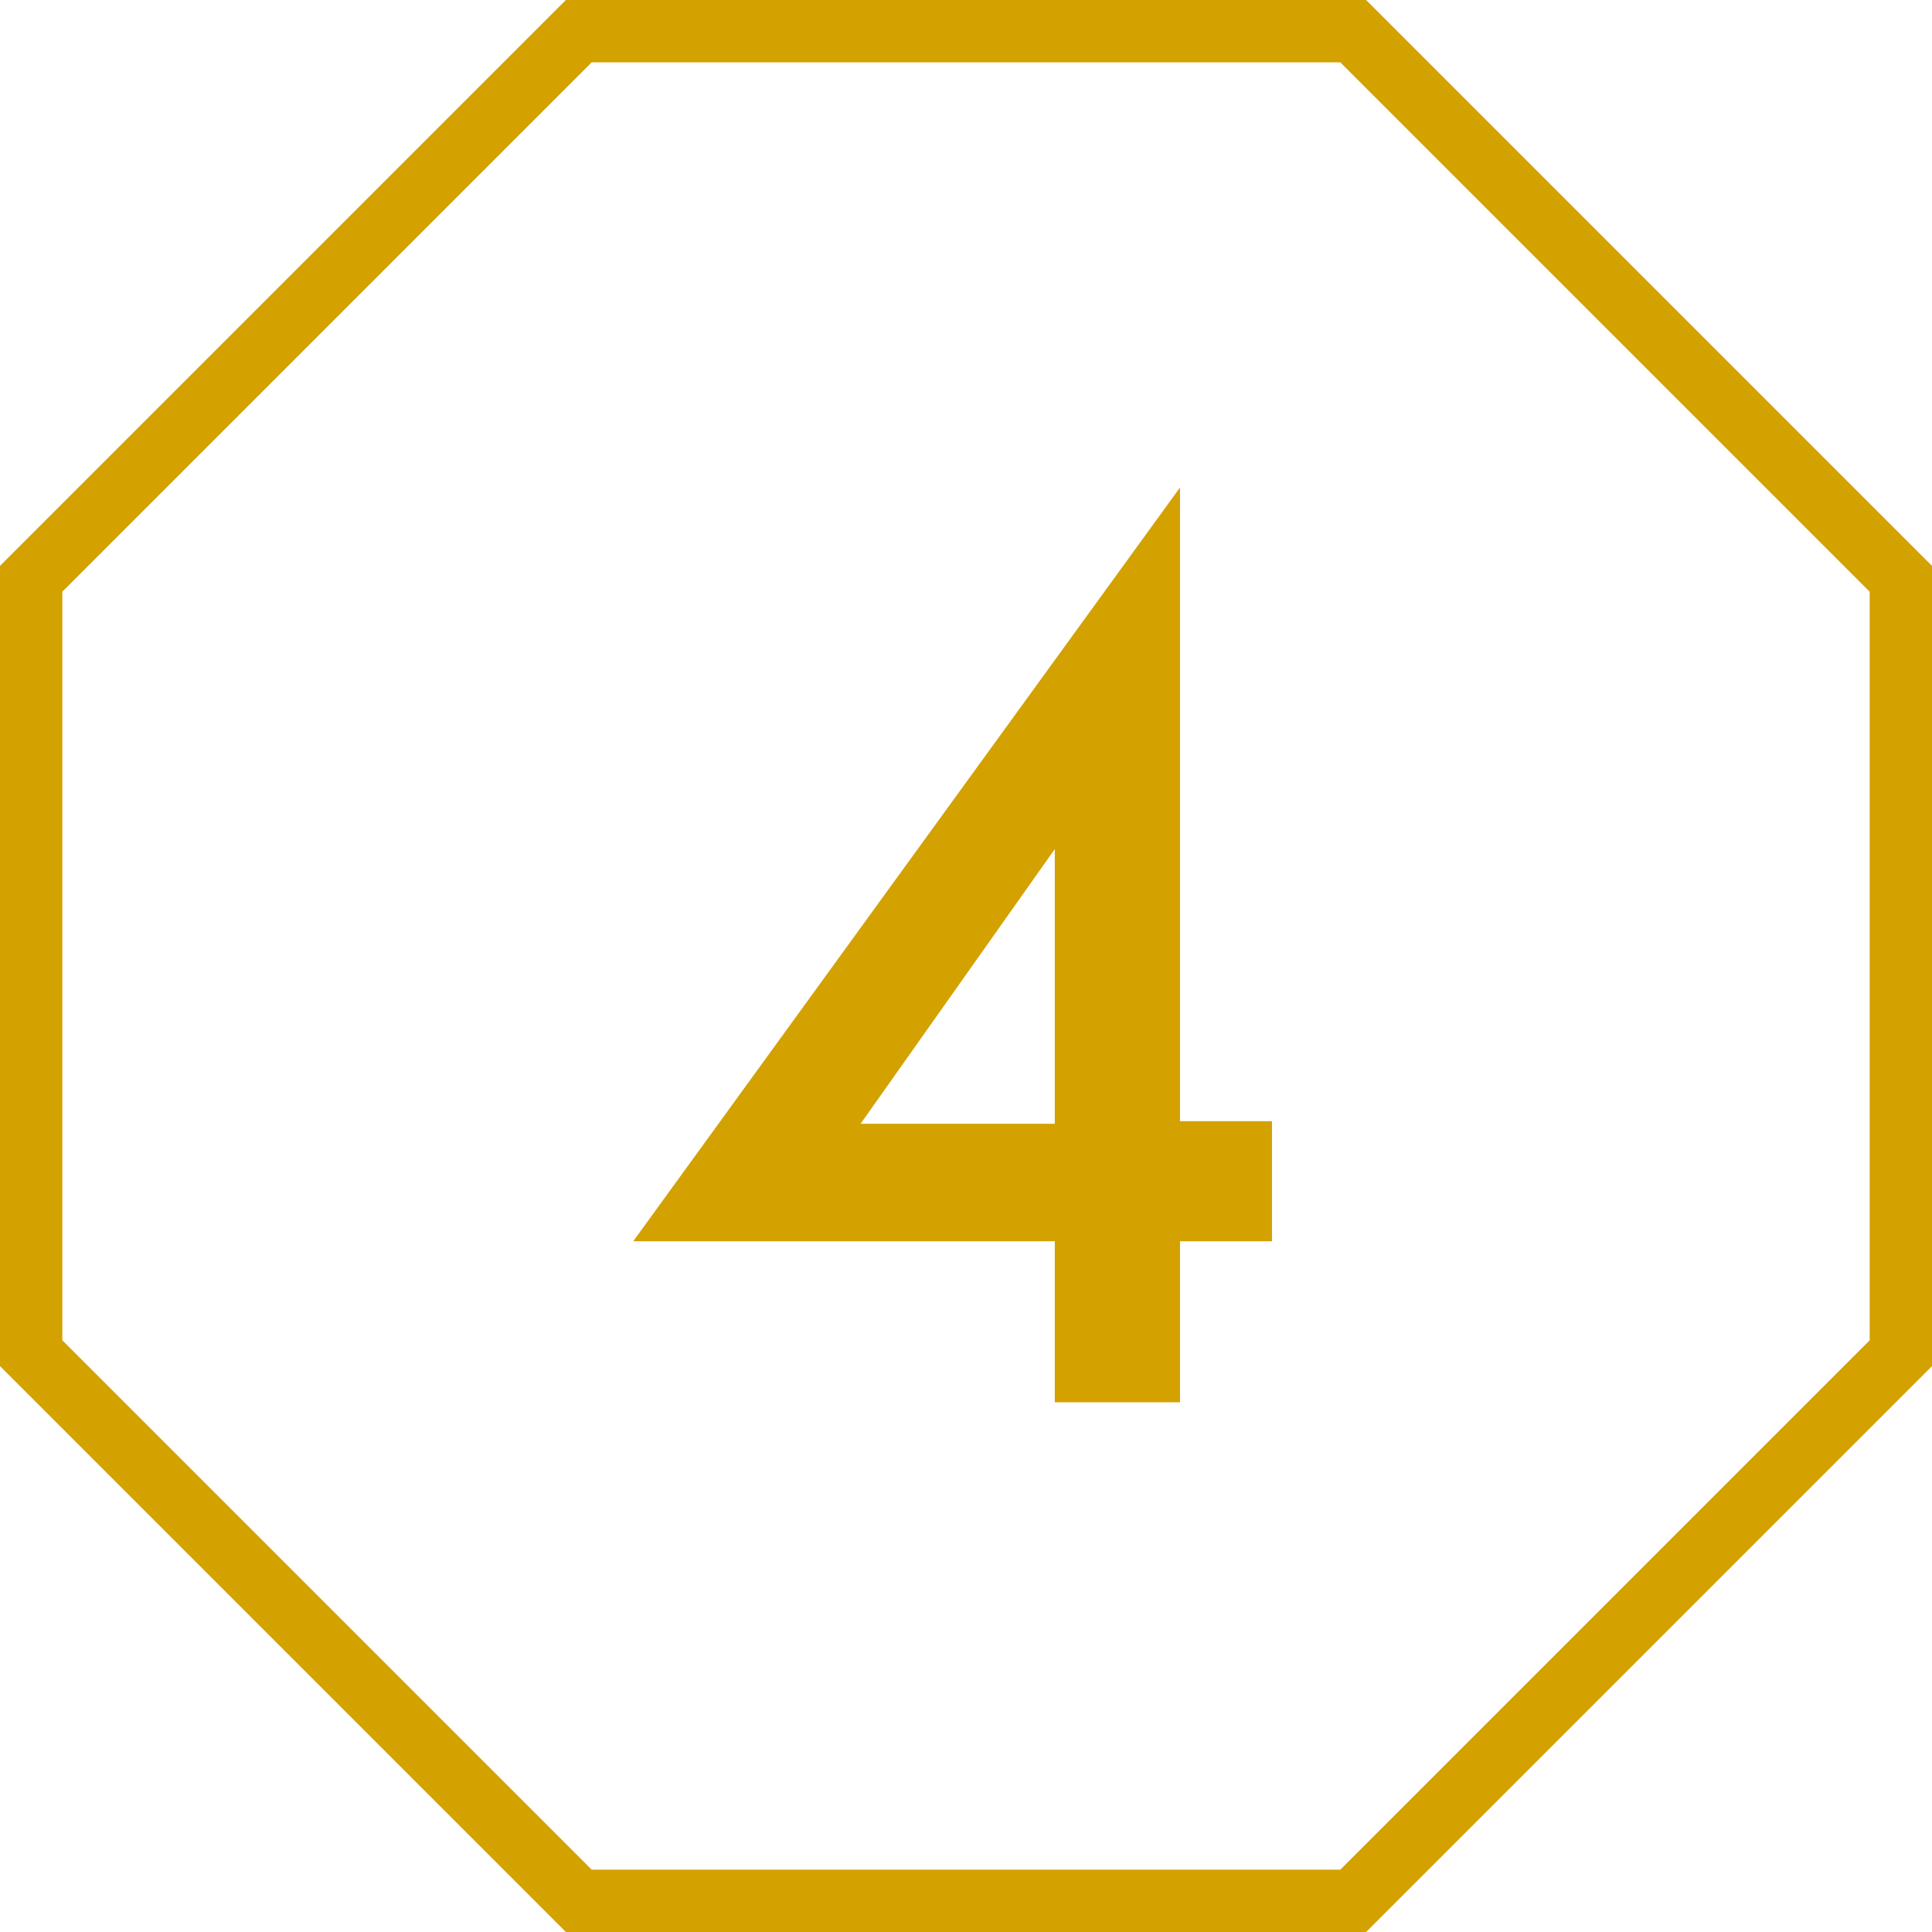 <svg xmlns="http://www.w3.org/2000/svg" width="62" height="62" viewBox="0 0 62 62">
  <g id="badge" transform="translate(0.291 0.291)">
    <path id="パス_1" data-name="パス 1" d="M43.135.709H18.283L.709,18.283V43.135L18.283,60.709H43.135L60.709,43.135V18.283Z" fill="none" stroke="#d3a100" stroke-miterlimit="10" stroke-width="2"/>
    <path id="パス_3998" data-name="パス 3998" d="M18.368-29.356.82-5.166H14.35V0h4.018V-5.166H21.32V-9.02H18.368ZM8.118-8.938l6.232-8.815v8.815Z" transform="translate(19.209 44.709)" fill="#d3a100"/>
  </g>
</svg>
